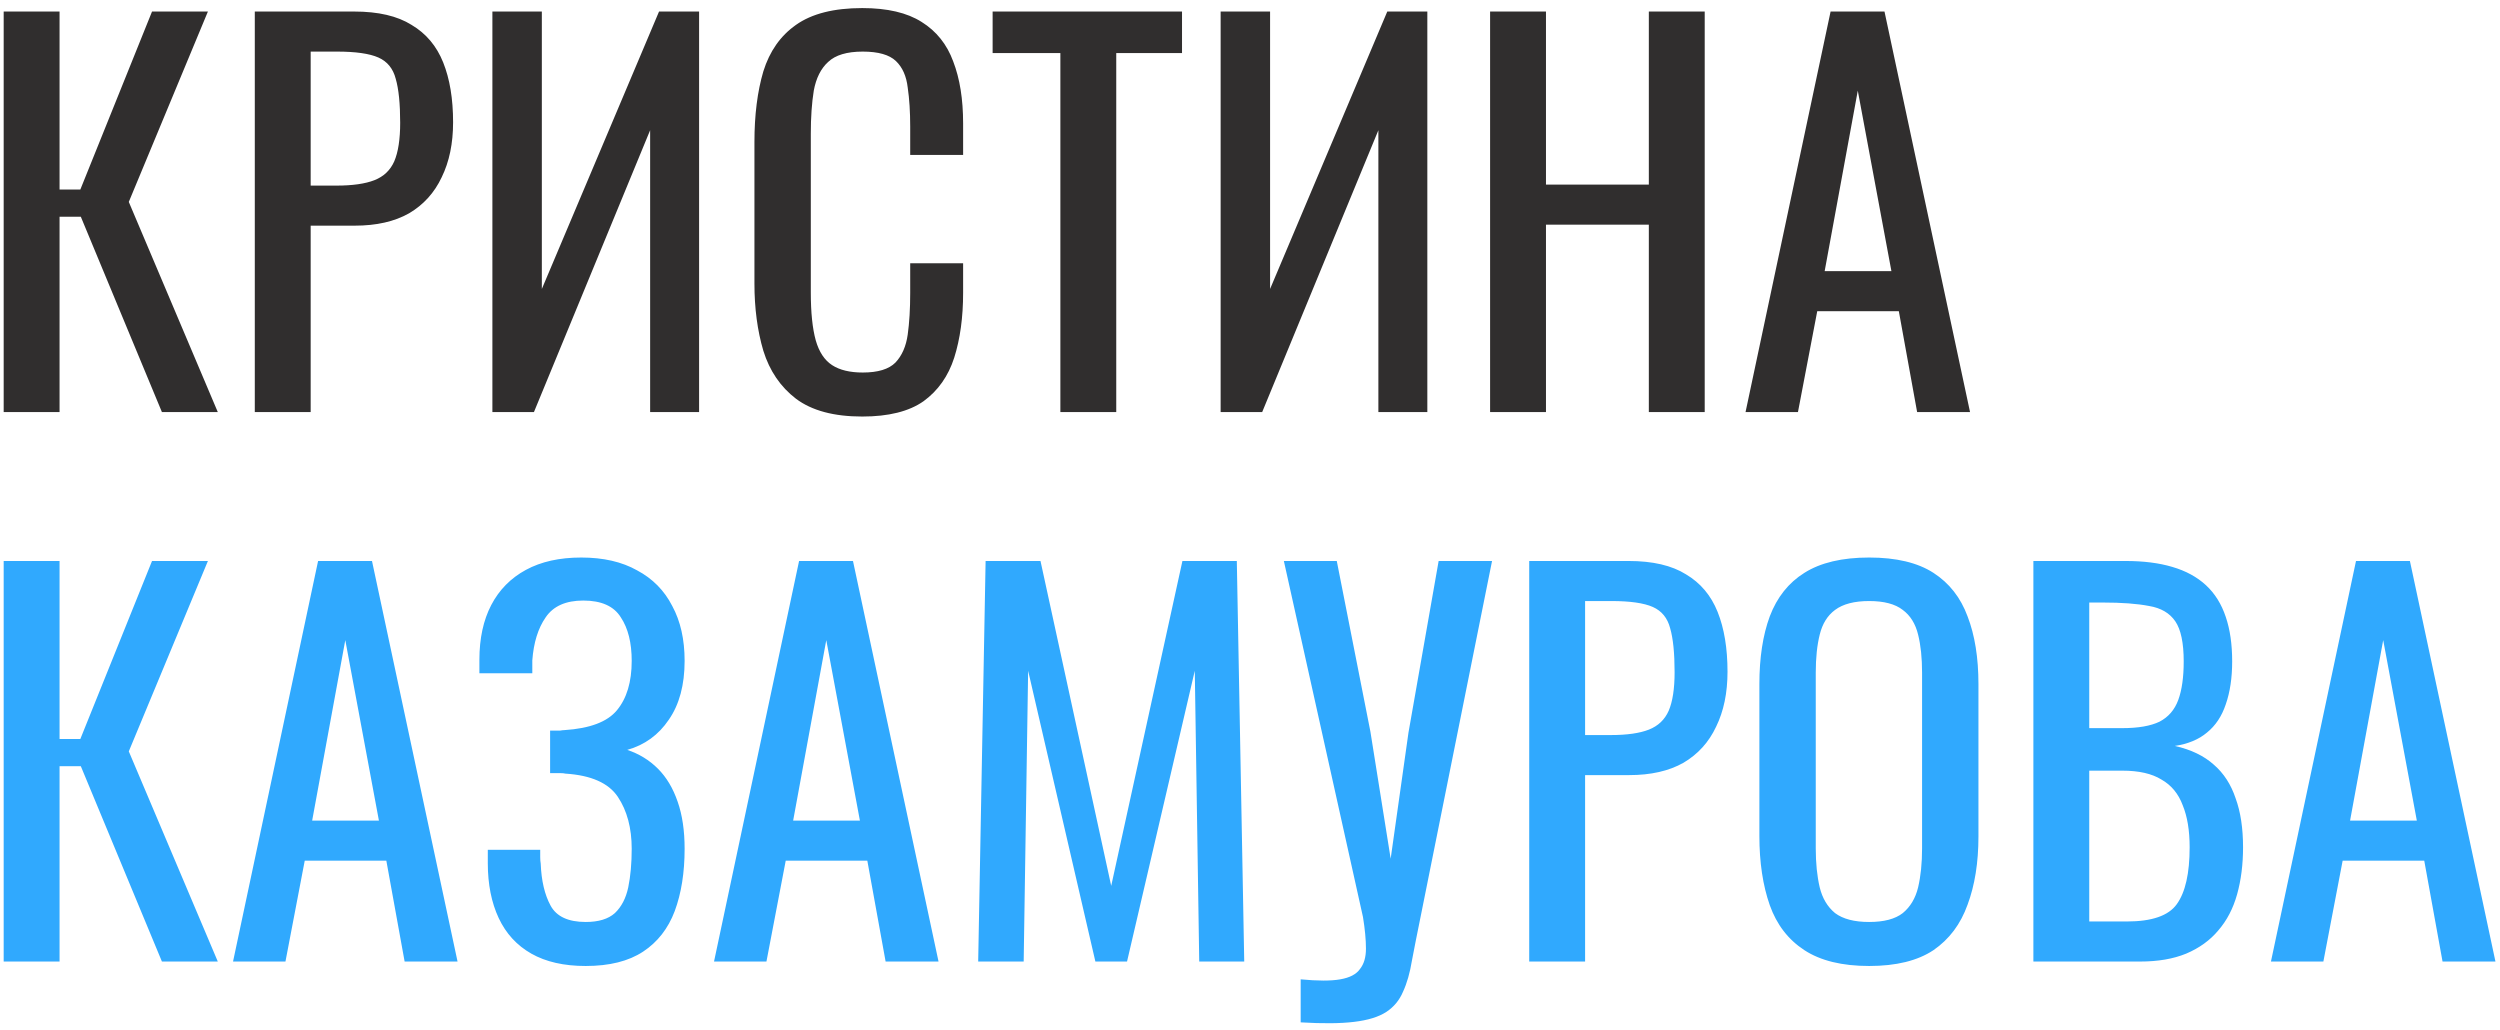 <?xml version="1.0" encoding="UTF-8"?> <svg xmlns="http://www.w3.org/2000/svg" width="182" height="75" viewBox="0 0 182 75" fill="none"> <path d="M0.268 30V0.84H4.336V13.8H5.848L11.068 0.84H15.136L9.376 14.7L15.856 30H11.788L5.884 15.78H4.336V30H0.268ZM18.549 30V0.84H25.785C27.537 0.84 28.929 1.164 29.961 1.812C31.017 2.436 31.785 3.348 32.265 4.548C32.745 5.748 32.985 7.2 32.985 8.904C32.985 10.44 32.709 11.772 32.157 12.9C31.629 14.028 30.837 14.904 29.781 15.528C28.725 16.128 27.405 16.428 25.821 16.428H22.617V30H18.549ZM22.617 13.512H24.489C25.665 13.512 26.589 13.38 27.261 13.116C27.933 12.852 28.413 12.396 28.701 11.748C28.989 11.076 29.133 10.14 29.133 8.94C29.133 7.548 29.025 6.48 28.809 5.736C28.617 4.992 28.197 4.476 27.549 4.188C26.901 3.9 25.893 3.756 24.525 3.756H22.617V13.512ZM35.846 30V0.84H39.446V21.036L47.978 0.84H50.894V30H47.33V9.48L38.87 30H35.846ZM62.771 30.324C60.707 30.324 59.099 29.892 57.947 29.028C56.819 28.164 56.027 27 55.571 25.536C55.139 24.072 54.923 22.44 54.923 20.64V10.344C54.923 8.376 55.139 6.66 55.571 5.196C56.027 3.732 56.819 2.604 57.947 1.812C59.099 0.996 60.707 0.588 62.771 0.588C64.595 0.588 66.035 0.924 67.091 1.596C68.171 2.268 68.939 3.228 69.395 4.476C69.875 5.724 70.115 7.224 70.115 8.976V11.28H66.263V9.228C66.263 8.148 66.203 7.2 66.083 6.384C65.987 5.544 65.699 4.896 65.219 4.44C64.739 3.984 63.935 3.756 62.807 3.756C61.655 3.756 60.815 4.008 60.287 4.512C59.759 4.992 59.411 5.688 59.243 6.6C59.099 7.488 59.027 8.532 59.027 9.732V21.288C59.027 22.752 59.147 23.916 59.387 24.78C59.627 25.62 60.023 26.22 60.575 26.58C61.127 26.94 61.871 27.12 62.807 27.12C63.911 27.12 64.703 26.88 65.183 26.4C65.663 25.896 65.963 25.212 66.083 24.348C66.203 23.484 66.263 22.476 66.263 21.324V19.164H70.115V21.324C70.115 23.1 69.899 24.672 69.467 26.04C69.035 27.384 68.291 28.44 67.235 29.208C66.179 29.952 64.691 30.324 62.771 30.324ZM77.195 30V3.864H72.263V0.84H86.051V3.864H81.263V30H77.195ZM88.862 30V0.84H92.462V21.036L100.994 0.84H103.91V30H100.346V9.48L91.886 30H88.862ZM108.479 30V0.84H112.547V13.44H120.035V0.84H124.103V30H120.035V16.356H112.547V30H108.479ZM127.075 30L133.267 0.84H137.191L143.419 30H139.567L138.235 22.656H132.295L130.891 30H127.075ZM132.835 19.74H137.695L135.247 6.6L132.835 19.74Z" fill="#302E2E"></path> <path d="M0.268 70V40.84H4.336V53.8H5.848L11.068 40.84H15.136L9.376 54.7L15.856 70H11.788L5.884 55.78H4.336V70H0.268ZM16.965 70L23.157 40.84H27.081L33.309 70H29.457L28.125 62.656H22.185L20.781 70H16.965ZM22.725 59.74H27.585L25.137 46.6L22.725 59.74ZM42.64 70.324C41.056 70.324 39.736 70.024 38.68 69.424C37.624 68.824 36.832 67.96 36.304 66.832C35.776 65.704 35.512 64.372 35.512 62.836V61.864H39.328C39.328 62.032 39.328 62.212 39.328 62.404C39.328 62.572 39.34 62.728 39.364 62.872C39.412 64.12 39.652 65.14 40.084 65.932C40.516 66.724 41.368 67.12 42.64 67.12C43.576 67.12 44.284 66.904 44.764 66.472C45.244 66.016 45.568 65.392 45.736 64.6C45.904 63.784 45.988 62.848 45.988 61.792C45.988 60.28 45.652 59.02 44.98 58.012C44.308 57.004 43.036 56.44 41.164 56.32C41.068 56.296 40.948 56.284 40.804 56.284C40.684 56.284 40.552 56.284 40.408 56.284C40.288 56.284 40.168 56.284 40.048 56.284V53.188C40.144 53.188 40.252 53.188 40.372 53.188C40.516 53.188 40.648 53.188 40.768 53.188C40.912 53.164 41.02 53.152 41.092 53.152C42.94 53.032 44.212 52.552 44.908 51.712C45.628 50.848 45.988 49.648 45.988 48.112C45.988 46.792 45.724 45.736 45.196 44.944C44.692 44.128 43.78 43.72 42.46 43.72C41.188 43.72 40.276 44.128 39.724 44.944C39.172 45.736 38.848 46.78 38.752 48.076C38.752 48.22 38.752 48.376 38.752 48.544C38.752 48.688 38.752 48.844 38.752 49.012H34.9V48.04C34.9 46.48 35.188 45.148 35.764 44.044C36.34 42.94 37.18 42.088 38.284 41.488C39.388 40.888 40.732 40.588 42.316 40.588C43.924 40.588 45.28 40.9 46.384 41.524C47.512 42.124 48.364 42.988 48.94 44.116C49.54 45.22 49.84 46.552 49.84 48.112C49.84 49.864 49.456 51.292 48.688 52.396C47.944 53.5 46.936 54.232 45.664 54.592C46.528 54.88 47.272 55.336 47.896 55.96C48.52 56.584 49 57.388 49.336 58.372C49.672 59.332 49.84 60.472 49.84 61.792C49.84 63.52 49.6 65.032 49.12 66.328C48.64 67.6 47.872 68.584 46.816 69.28C45.76 69.976 44.368 70.324 42.64 70.324ZM51.981 70L58.173 40.84H62.097L68.325 70H64.473L63.141 62.656H57.201L55.797 70H51.981ZM57.741 59.74H62.601L60.153 46.6L57.741 59.74ZM71.212 70L71.752 40.84H75.748L80.896 64.492L86.08 40.84H90.04L90.58 70H87.304L86.98 48.832L82.048 70H79.744L74.848 48.832L74.524 70H71.212ZM94.689 74.428V71.296C95.937 71.416 96.897 71.416 97.569 71.296C98.265 71.176 98.745 70.924 99.009 70.54C99.297 70.18 99.441 69.688 99.441 69.064C99.441 68.416 99.369 67.648 99.225 66.76L93.465 40.84H97.317L99.765 53.26L101.241 62.512L102.537 53.332L104.733 40.84H108.621L103.401 66.832C103.161 68.008 102.957 69.04 102.789 69.928C102.645 70.816 102.429 71.572 102.141 72.196C101.877 72.82 101.469 73.312 100.917 73.672C100.365 74.032 99.585 74.272 98.577 74.392C97.593 74.512 96.297 74.524 94.689 74.428ZM111.327 70V40.84H118.563C120.315 40.84 121.707 41.164 122.739 41.812C123.795 42.436 124.563 43.348 125.043 44.548C125.523 45.748 125.763 47.2 125.763 48.904C125.763 50.44 125.487 51.772 124.935 52.9C124.407 54.028 123.615 54.904 122.559 55.528C121.503 56.128 120.183 56.428 118.599 56.428H115.395V70H111.327ZM115.395 53.512H117.267C118.443 53.512 119.367 53.38 120.039 53.116C120.711 52.852 121.191 52.396 121.479 51.748C121.767 51.076 121.911 50.14 121.911 48.94C121.911 47.548 121.803 46.48 121.587 45.736C121.395 44.992 120.975 44.476 120.327 44.188C119.679 43.9 118.671 43.756 117.303 43.756H115.395V53.512ZM136.075 70.324C134.107 70.324 132.535 69.94 131.359 69.172C130.183 68.404 129.343 67.312 128.839 65.896C128.335 64.456 128.083 62.776 128.083 60.856V49.804C128.083 47.884 128.335 46.24 128.839 44.872C129.367 43.48 130.207 42.424 131.359 41.704C132.535 40.96 134.107 40.588 136.075 40.588C138.043 40.588 139.603 40.96 140.755 41.704C141.907 42.448 142.735 43.504 143.239 44.872C143.767 46.24 144.031 47.884 144.031 49.804V60.892C144.031 62.788 143.767 64.444 143.239 65.86C142.735 67.276 141.907 68.38 140.755 69.172C139.603 69.94 138.043 70.324 136.075 70.324ZM136.075 67.12C137.155 67.12 137.971 66.904 138.523 66.472C139.075 66.016 139.447 65.392 139.639 64.6C139.831 63.784 139.927 62.836 139.927 61.756V48.976C139.927 47.896 139.831 46.972 139.639 46.204C139.447 45.412 139.075 44.812 138.523 44.404C137.971 43.972 137.155 43.756 136.075 43.756C134.995 43.756 134.167 43.972 133.591 44.404C133.039 44.812 132.667 45.412 132.475 46.204C132.283 46.972 132.187 47.896 132.187 48.976V61.756C132.187 62.836 132.283 63.784 132.475 64.6C132.667 65.392 133.039 66.016 133.591 66.472C134.167 66.904 134.995 67.12 136.075 67.12ZM148.03 70V40.84H154.726C156.046 40.84 157.186 40.984 158.146 41.272C159.13 41.56 159.946 42.004 160.594 42.604C161.242 43.204 161.722 43.972 162.034 44.908C162.346 45.82 162.502 46.9 162.502 48.148C162.502 49.348 162.346 50.392 162.034 51.28C161.746 52.144 161.29 52.828 160.666 53.332C160.066 53.836 159.286 54.16 158.326 54.304C159.502 54.568 160.45 55.024 161.17 55.672C161.89 56.296 162.418 57.112 162.754 58.12C163.114 59.104 163.294 60.292 163.294 61.684C163.294 62.932 163.15 64.072 162.862 65.104C162.574 66.136 162.118 67.012 161.494 67.732C160.894 68.452 160.114 69.016 159.154 69.424C158.218 69.808 157.102 70 155.806 70H148.03ZM152.098 67.084H154.834C156.658 67.084 157.87 66.664 158.47 65.824C159.094 64.96 159.406 63.58 159.406 61.684C159.406 60.46 159.238 59.44 158.902 58.624C158.59 57.784 158.074 57.16 157.354 56.752C156.658 56.32 155.71 56.104 154.51 56.104H152.098V67.084ZM152.098 53.008H154.51C155.662 53.008 156.562 52.852 157.21 52.54C157.858 52.204 158.314 51.676 158.578 50.956C158.842 50.236 158.974 49.3 158.974 48.148C158.974 46.804 158.77 45.832 158.362 45.232C157.954 44.632 157.318 44.26 156.454 44.116C155.59 43.948 154.462 43.864 153.07 43.864H152.098V53.008ZM165.325 70L171.517 40.84H175.441L181.669 70H177.817L176.485 62.656H170.545L169.141 70H165.325ZM171.085 59.74H175.945L173.497 46.6L171.085 59.74Z" fill="#30A9FE"></path> </svg> 